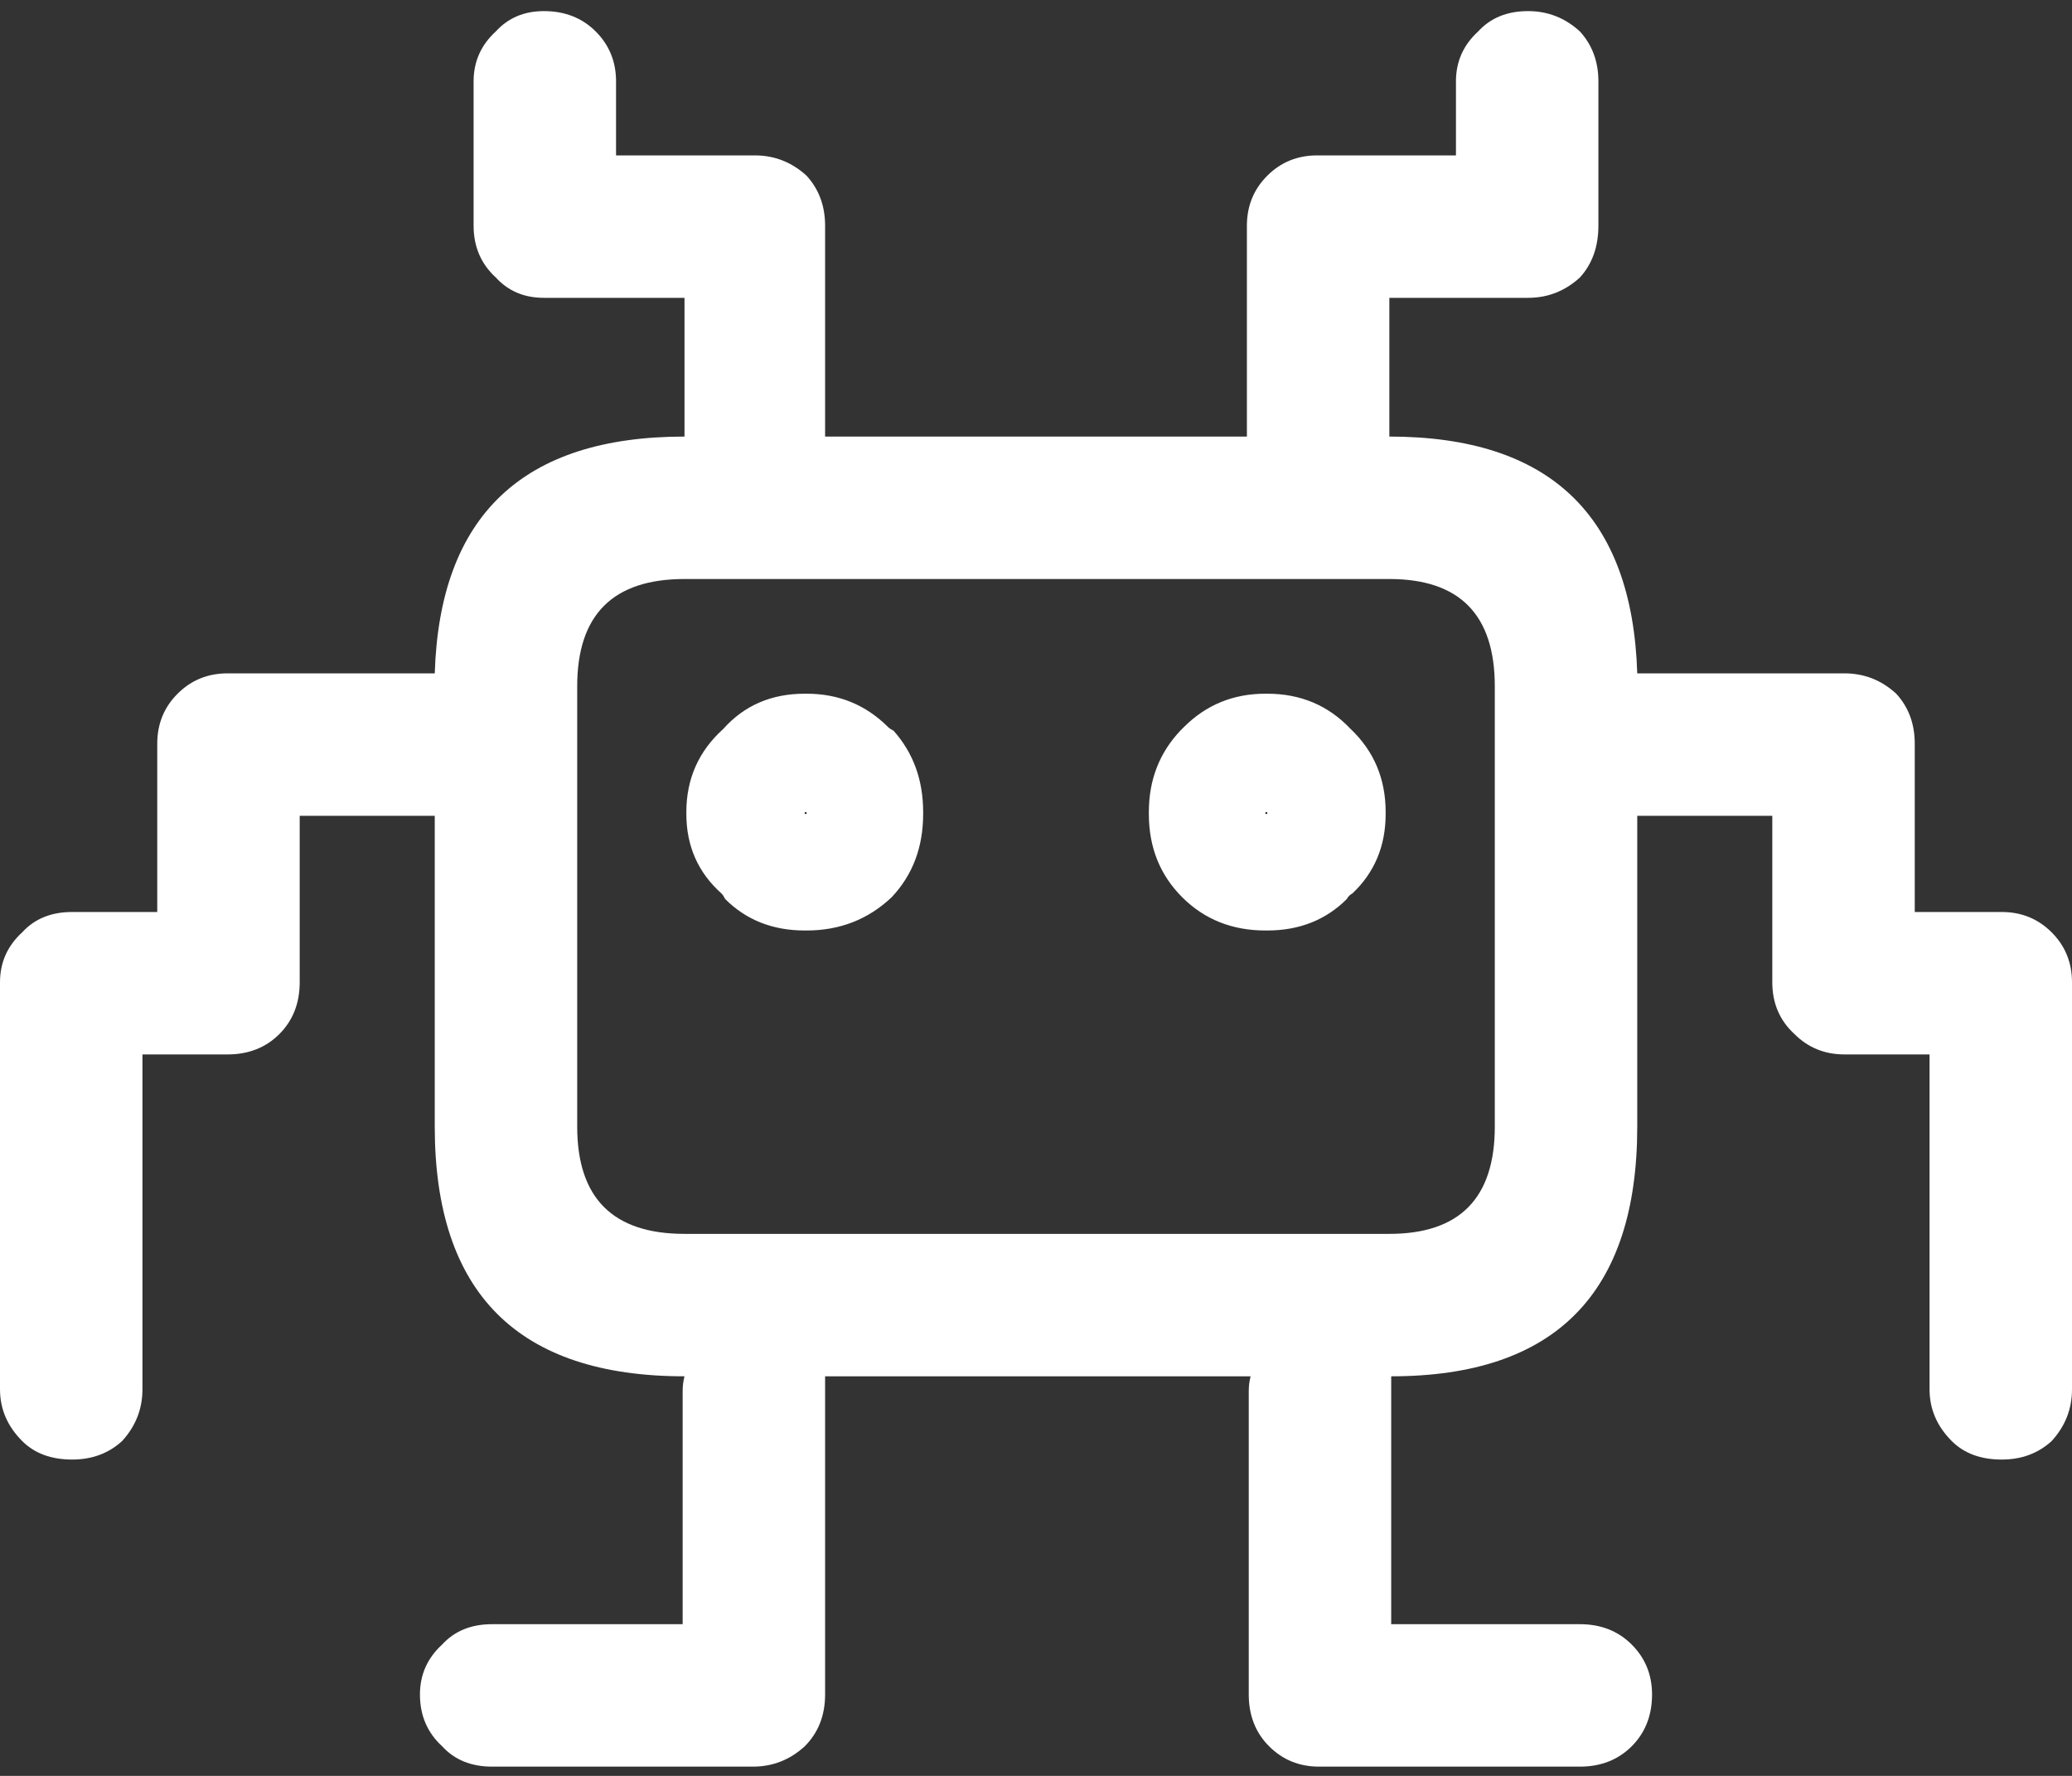 <svg width="28" height="24" viewBox="0 0 28 24" fill="none" xmlns="http://www.w3.org/2000/svg">
<rect x="0" y="0" width="28" height="24" fill="#333333" stroke="none"/>
<path d="M19.975 0.425C19.775 0.608 19.675 0.833 19.675 1.1V2.1H17.8C17.533 2.1 17.308 2.192 17.125 2.375C16.942 2.558 16.85 2.783 16.85 3.05V5.9H11.15V3.05C11.15 2.783 11.067 2.558 10.9 2.375C10.7 2.192 10.467 2.1 10.2 2.1H8.325V1.1C8.325 0.833 8.233 0.608 8.05 0.425C7.867 0.242 7.633 0.15 7.35 0.15C7.083 0.15 6.867 0.242 6.7 0.425C6.5 0.608 6.4 0.833 6.4 1.1V3.05C6.4 3.333 6.5 3.567 6.7 3.75C6.867 3.933 7.083 4.025 7.35 4.025H9.25V5.9C7.067 5.9 5.942 6.967 5.875 9.1H3.075C2.808 9.1 2.583 9.192 2.4 9.375C2.217 9.558 2.125 9.783 2.125 10.05V12.325H0.975C0.692 12.325 0.467 12.417 0.3 12.6C0.1 12.783 0 13.008 0 13.275V18.775C0 19.042 0.1 19.275 0.3 19.475C0.467 19.642 0.692 19.725 0.975 19.725C1.242 19.725 1.467 19.642 1.65 19.475C1.833 19.275 1.925 19.042 1.925 18.775V14.25H3.075C3.358 14.25 3.592 14.158 3.775 13.975C3.958 13.792 4.05 13.558 4.05 13.275V11.025H5.875V15.225C5.875 17.475 7 18.6 9.25 18.6C9.233 18.667 9.225 18.733 9.225 18.8V21.95H6.65C6.367 21.95 6.142 22.042 5.975 22.225C5.775 22.408 5.675 22.633 5.675 22.9C5.675 23.183 5.775 23.417 5.975 23.6C6.142 23.783 6.367 23.875 6.65 23.875H10.175C10.442 23.875 10.675 23.783 10.875 23.6C11.058 23.417 11.15 23.183 11.15 22.9V18.8C11.15 18.733 11.15 18.667 11.15 18.6H16.9C16.883 18.667 16.875 18.733 16.875 18.8V22.9C16.875 23.183 16.967 23.417 17.15 23.6C17.333 23.783 17.558 23.875 17.825 23.875H21.35C21.633 23.875 21.867 23.783 22.05 23.6C22.233 23.417 22.325 23.183 22.325 22.9C22.325 22.633 22.233 22.408 22.05 22.225C21.867 22.042 21.633 21.95 21.35 21.95H18.8V18.8C18.8 18.733 18.8 18.667 18.8 18.6C21.017 18.6 22.125 17.475 22.125 15.225V11.025H23.95V13.275C23.95 13.558 24.05 13.792 24.25 13.975C24.433 14.158 24.658 14.25 24.925 14.25H26.075V18.775C26.075 19.042 26.175 19.275 26.375 19.475C26.542 19.642 26.767 19.725 27.05 19.725C27.317 19.725 27.542 19.642 27.725 19.475C27.908 19.275 28 19.042 28 18.775V13.275C28 13.008 27.908 12.783 27.725 12.6C27.542 12.417 27.317 12.325 27.05 12.325H25.875V10.05C25.875 9.783 25.792 9.558 25.625 9.375C25.425 9.192 25.192 9.1 24.925 9.1H22.125C22.058 6.967 20.942 5.9 18.775 5.9V4.025H20.65C20.917 4.025 21.15 3.933 21.35 3.75C21.517 3.567 21.6 3.333 21.6 3.05V1.1C21.6 0.833 21.517 0.608 21.35 0.425C21.15 0.242 20.917 0.15 20.65 0.15C20.367 0.15 20.142 0.242 19.975 0.425ZM20.2 15.225C20.2 16.192 19.725 16.675 18.775 16.675H9.25C8.283 16.675 7.8 16.192 7.8 15.225V9.275C7.8 8.308 8.283 7.825 9.25 7.825H18.775C19.725 7.825 20.2 8.308 20.2 9.275V15.225ZM12.075 9.875C12.042 9.858 12.017 9.842 12 9.825C11.7 9.525 11.333 9.375 10.9 9.375H10.875C10.425 9.375 10.058 9.533 9.775 9.85C9.442 10.15 9.275 10.525 9.275 10.975V11C9.275 11.433 9.433 11.792 9.75 12.075C9.767 12.092 9.783 12.117 9.8 12.15C10.083 12.433 10.442 12.575 10.875 12.575H10.9C11.35 12.575 11.733 12.425 12.05 12.125C12.333 11.825 12.475 11.45 12.475 11V10.975C12.475 10.542 12.342 10.175 12.075 9.875ZM10.875 11V10.975H10.9V11H10.875ZM18.275 12.075C18.575 11.792 18.725 11.433 18.725 11V10.975C18.725 10.525 18.567 10.15 18.25 9.85C17.95 9.533 17.575 9.375 17.125 9.375H17.1C16.667 9.375 16.3 9.525 16 9.825C15.983 9.842 15.967 9.858 15.95 9.875C15.667 10.175 15.525 10.542 15.525 10.975V11C15.525 11.45 15.675 11.825 15.975 12.125C16.275 12.425 16.65 12.575 17.1 12.575H17.125C17.558 12.575 17.917 12.433 18.2 12.15C18.217 12.117 18.242 12.092 18.275 12.075ZM17.1 10.975H17.125V11H17.1V10.975Z" fill="#fff"/>
</svg>
